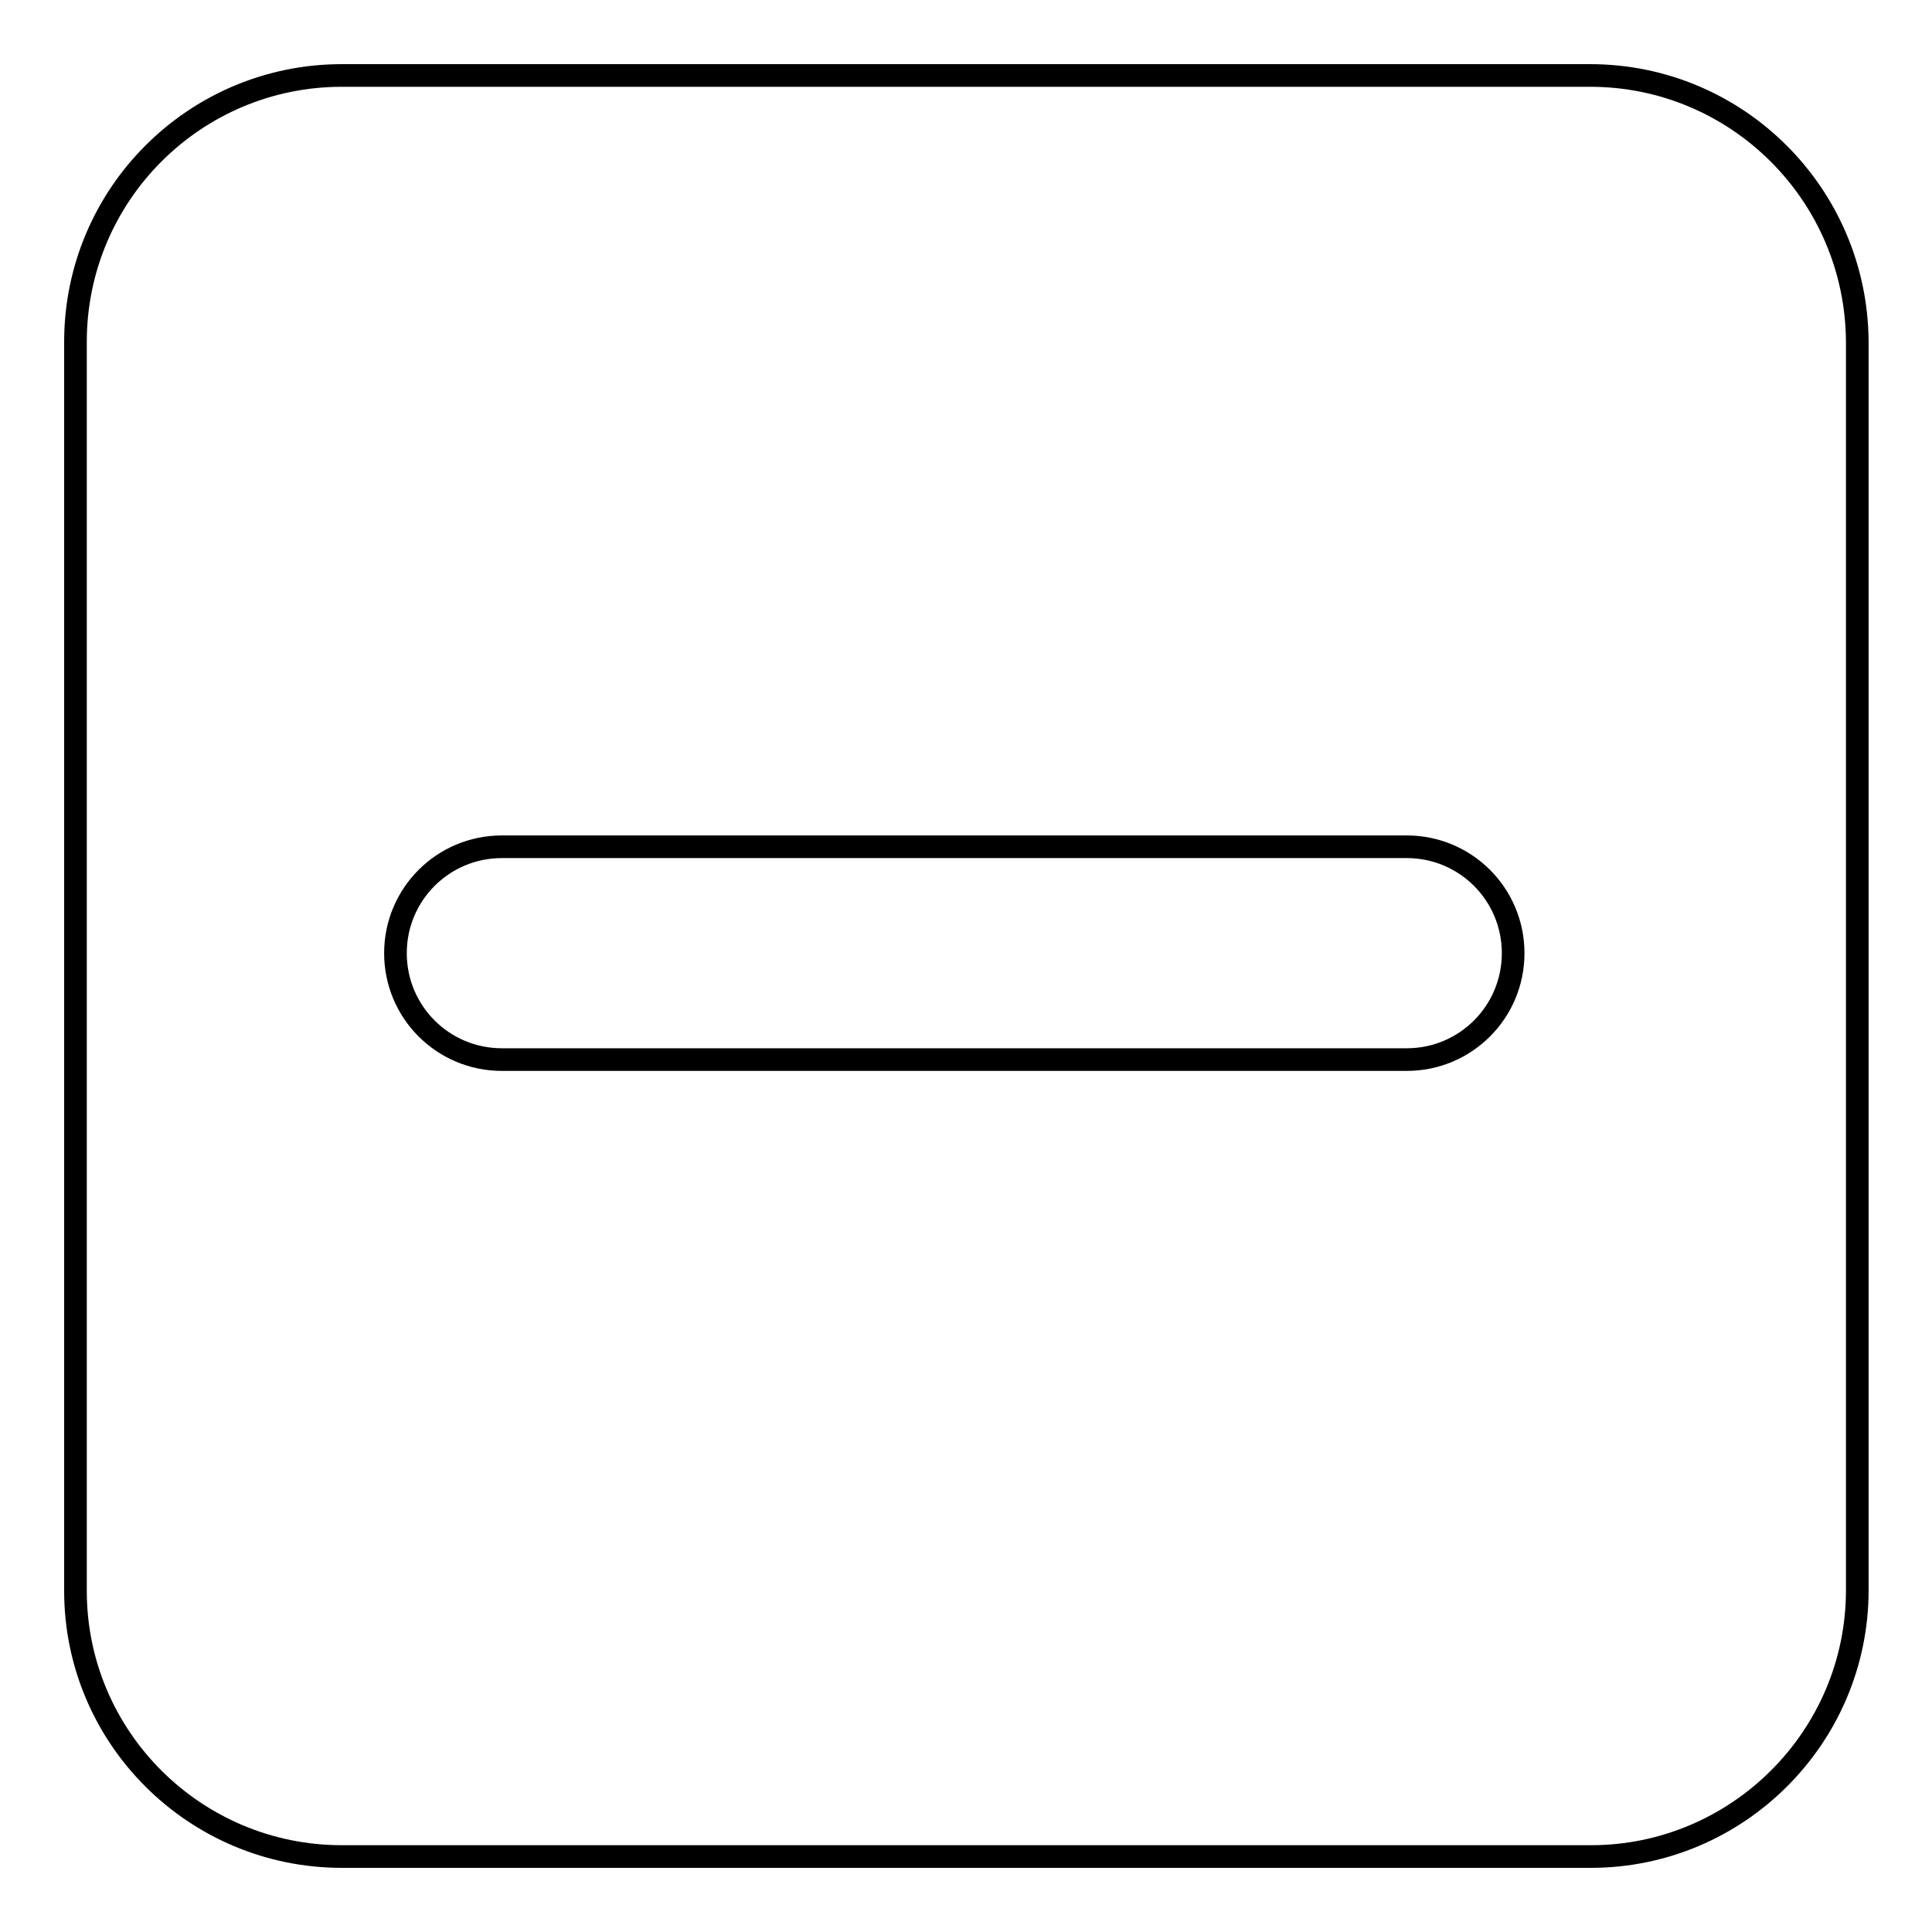 <?xml version="1.0" encoding="utf-8"?>
<!-- Svg Vector Icons : http://www.onlinewebfonts.com/icon -->
<!DOCTYPE svg PUBLIC "-//W3C//DTD SVG 1.1//EN" "http://www.w3.org/Graphics/SVG/1.1/DTD/svg11.dtd">
<svg version="1.1" xmlns="http://www.w3.org/2000/svg" xmlns:xlink="http://www.w3.org/1999/xlink" x="0px" y="0px" viewBox="0 0 256 256" enable-background="new 0 0 256 256" xml:space="preserve">
<g><g><path stroke-width="3" fill-opacity="0" stroke="#000000"  d="M210.7,10H45.3C25.8,10,10,25.8,10,45.3v165.5c0,19.4,15.8,35.2,35.3,35.2h165.5c19.4,0,35.3-15.8,35.3-35.3V45.3C246,25.8,230.2,10,210.7,10z M186.4,140.4H66.5c-7.8,0-14.1-6.3-14.1-14.1c0-7.8,6.3-14.1,14.1-14.1h119.9c7.8,0,14.1,6.3,14.1,14.1C200.5,134.1,194.2,140.4,186.4,140.4z"/></g></g>
</svg>